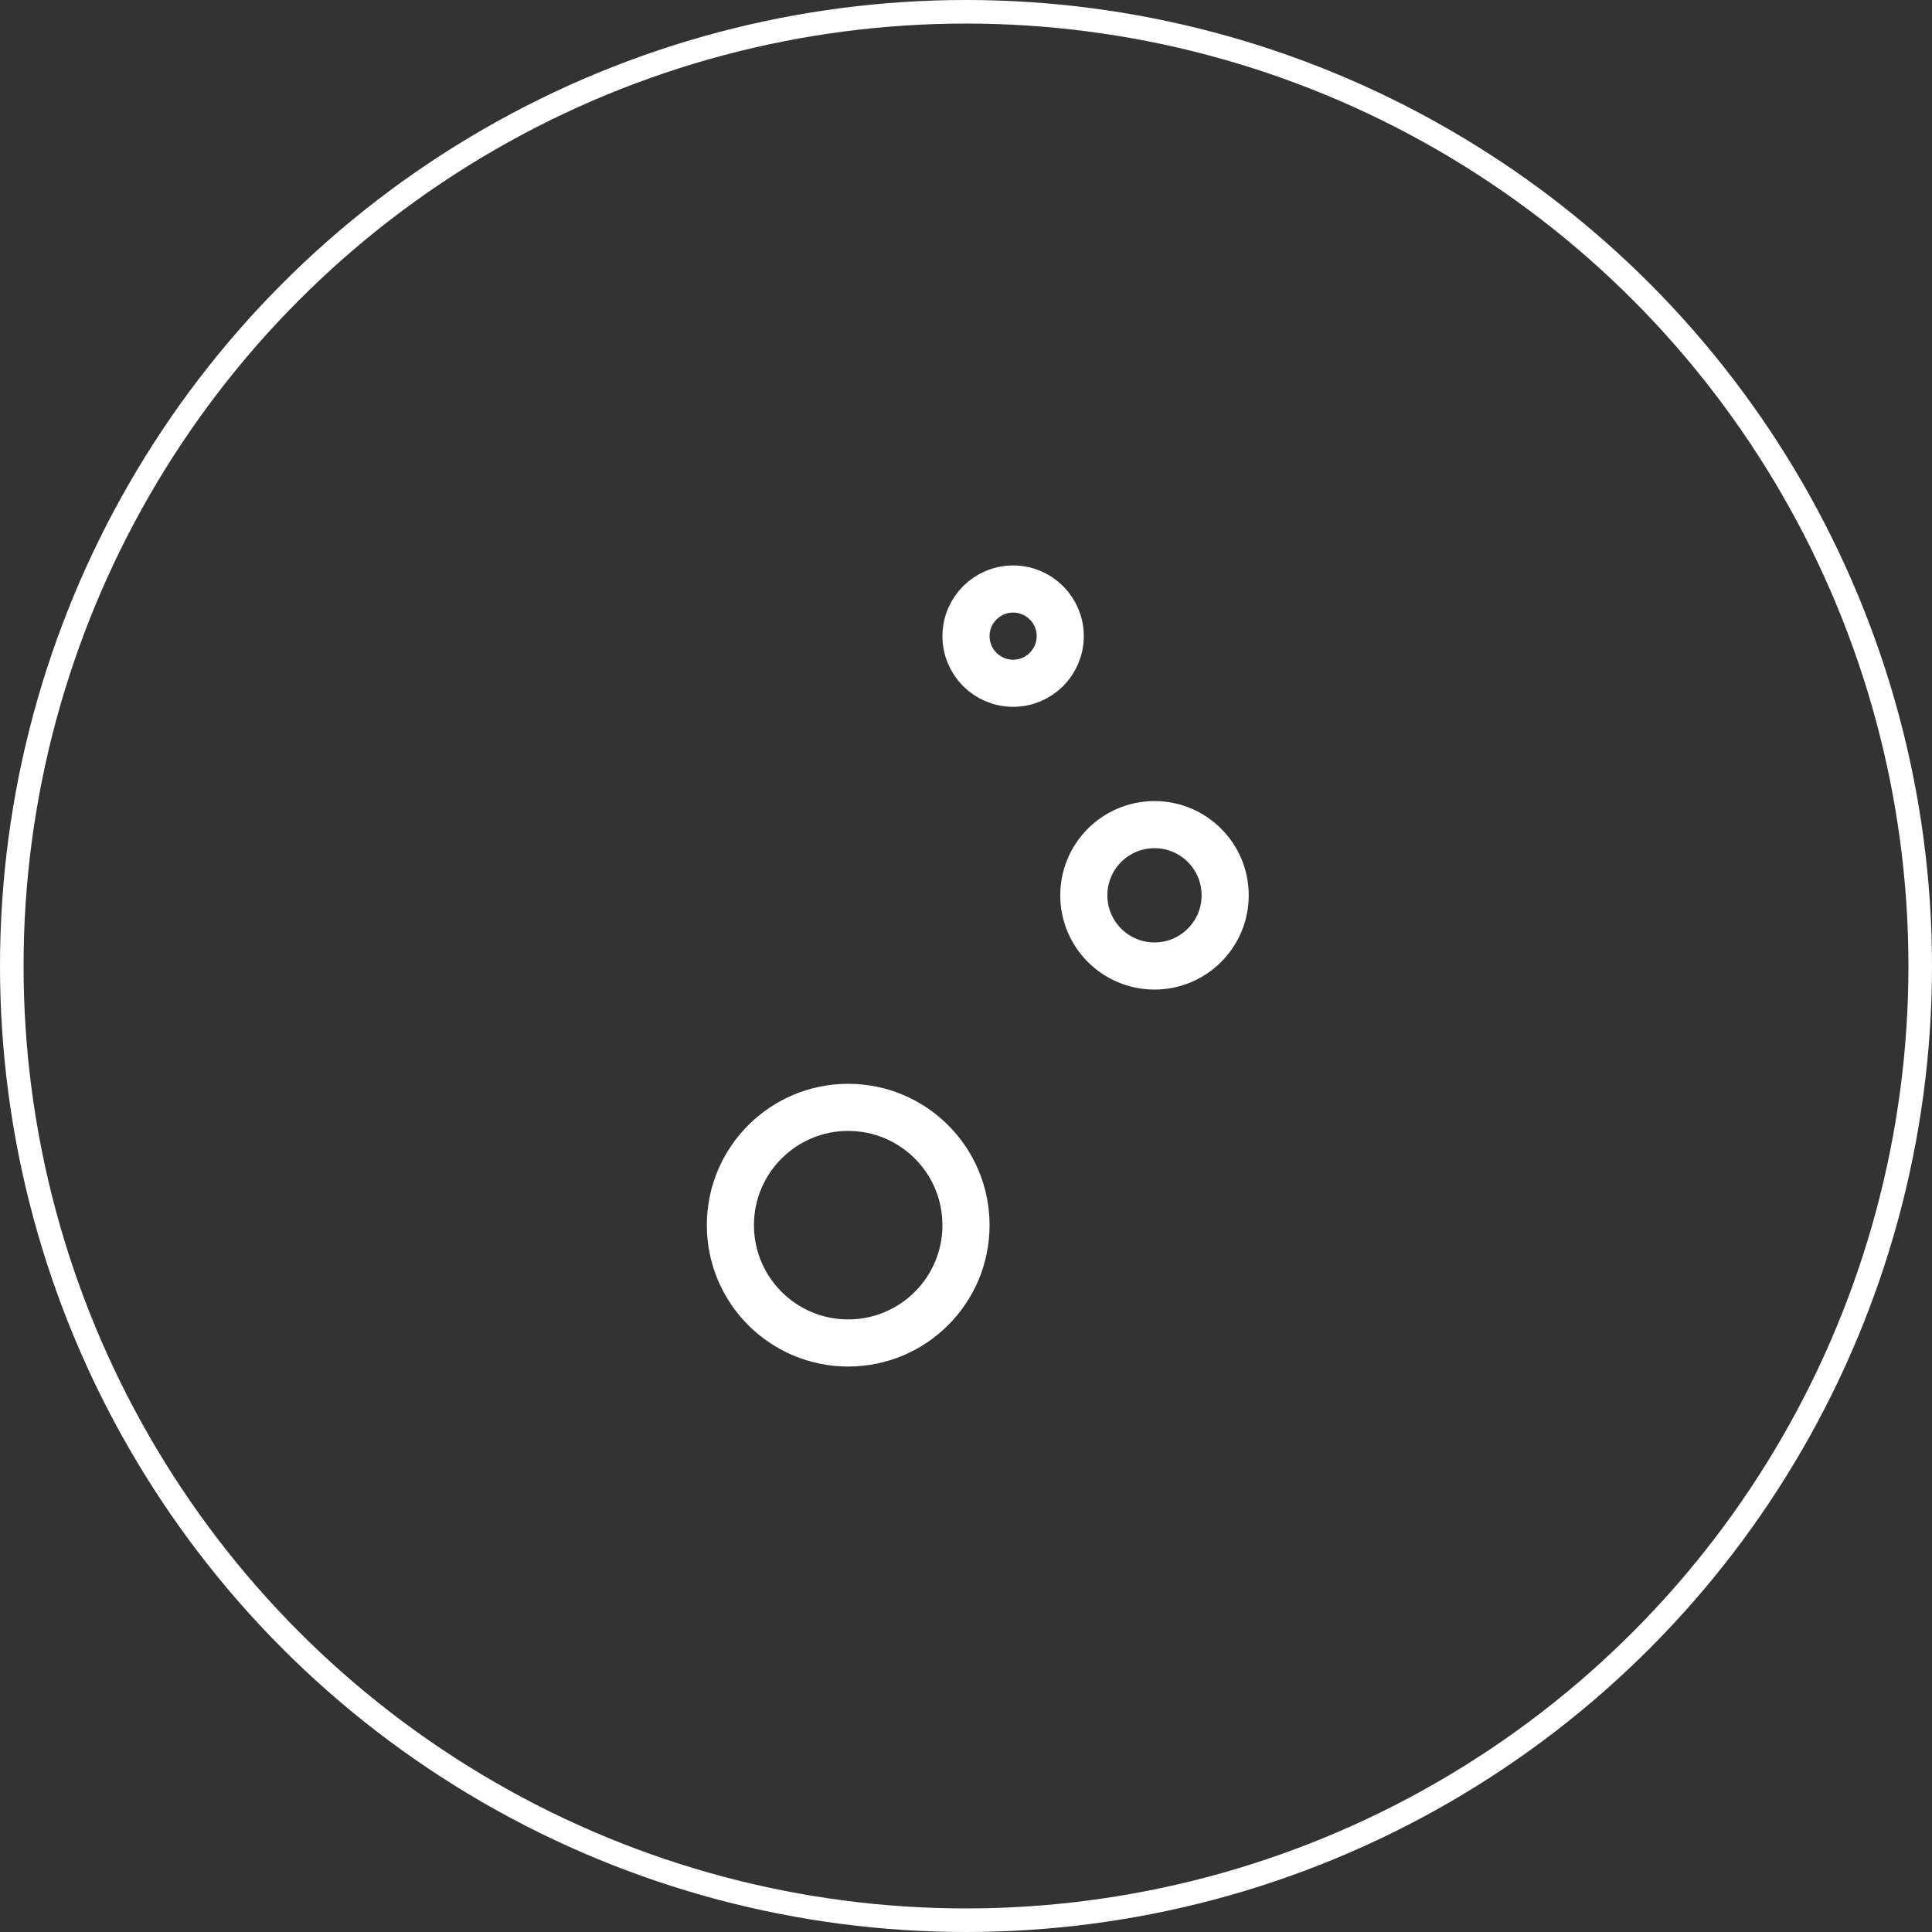 <svg xmlns="http://www.w3.org/2000/svg" width="82" height="82" viewBox="0 0 82 82">
  <rect x="0" y="0" width="82" height="82" fill="#333333" stroke="none"/>
  <g id="Group_3158" data-name="Group 3158" transform="translate(0)">
    <g id="Ellipse_40" data-name="Ellipse 40" transform="translate(0)" fill="none" stroke="#fff" stroke-width="1">
      <circle cx="41" cy="41" r="41" stroke="none"/>
      <circle cx="41" cy="41" r="40.5" fill="none"/>
    </g>
    <g id="Group_3157" data-name="Group 3157" transform="translate(30 24)">
      <g id="Ellipse_41" data-name="Ellipse 41" transform="translate(0 22)" fill="none" stroke="#fff" stroke-width="2">
        <circle cx="6" cy="6" r="6" stroke="none"/>
        <circle cx="6" cy="6" r="5" fill="none"/>
      </g>
      <g id="Ellipse_42" data-name="Ellipse 42" transform="translate(15 10)" fill="none" stroke="#fff" stroke-width="2">
        <circle cx="4" cy="4" r="4" stroke="none"/>
        <circle cx="4" cy="4" r="3" fill="none"/>
      </g>
      <g id="Ellipse_43" data-name="Ellipse 43" transform="translate(10 0)" fill="none" stroke="#fff" stroke-width="2">
        <circle cx="3" cy="3" r="3" stroke="none"/>
        <circle cx="3" cy="3" r="2" fill="none"/>
      </g>
    </g>
  </g>
</svg>
